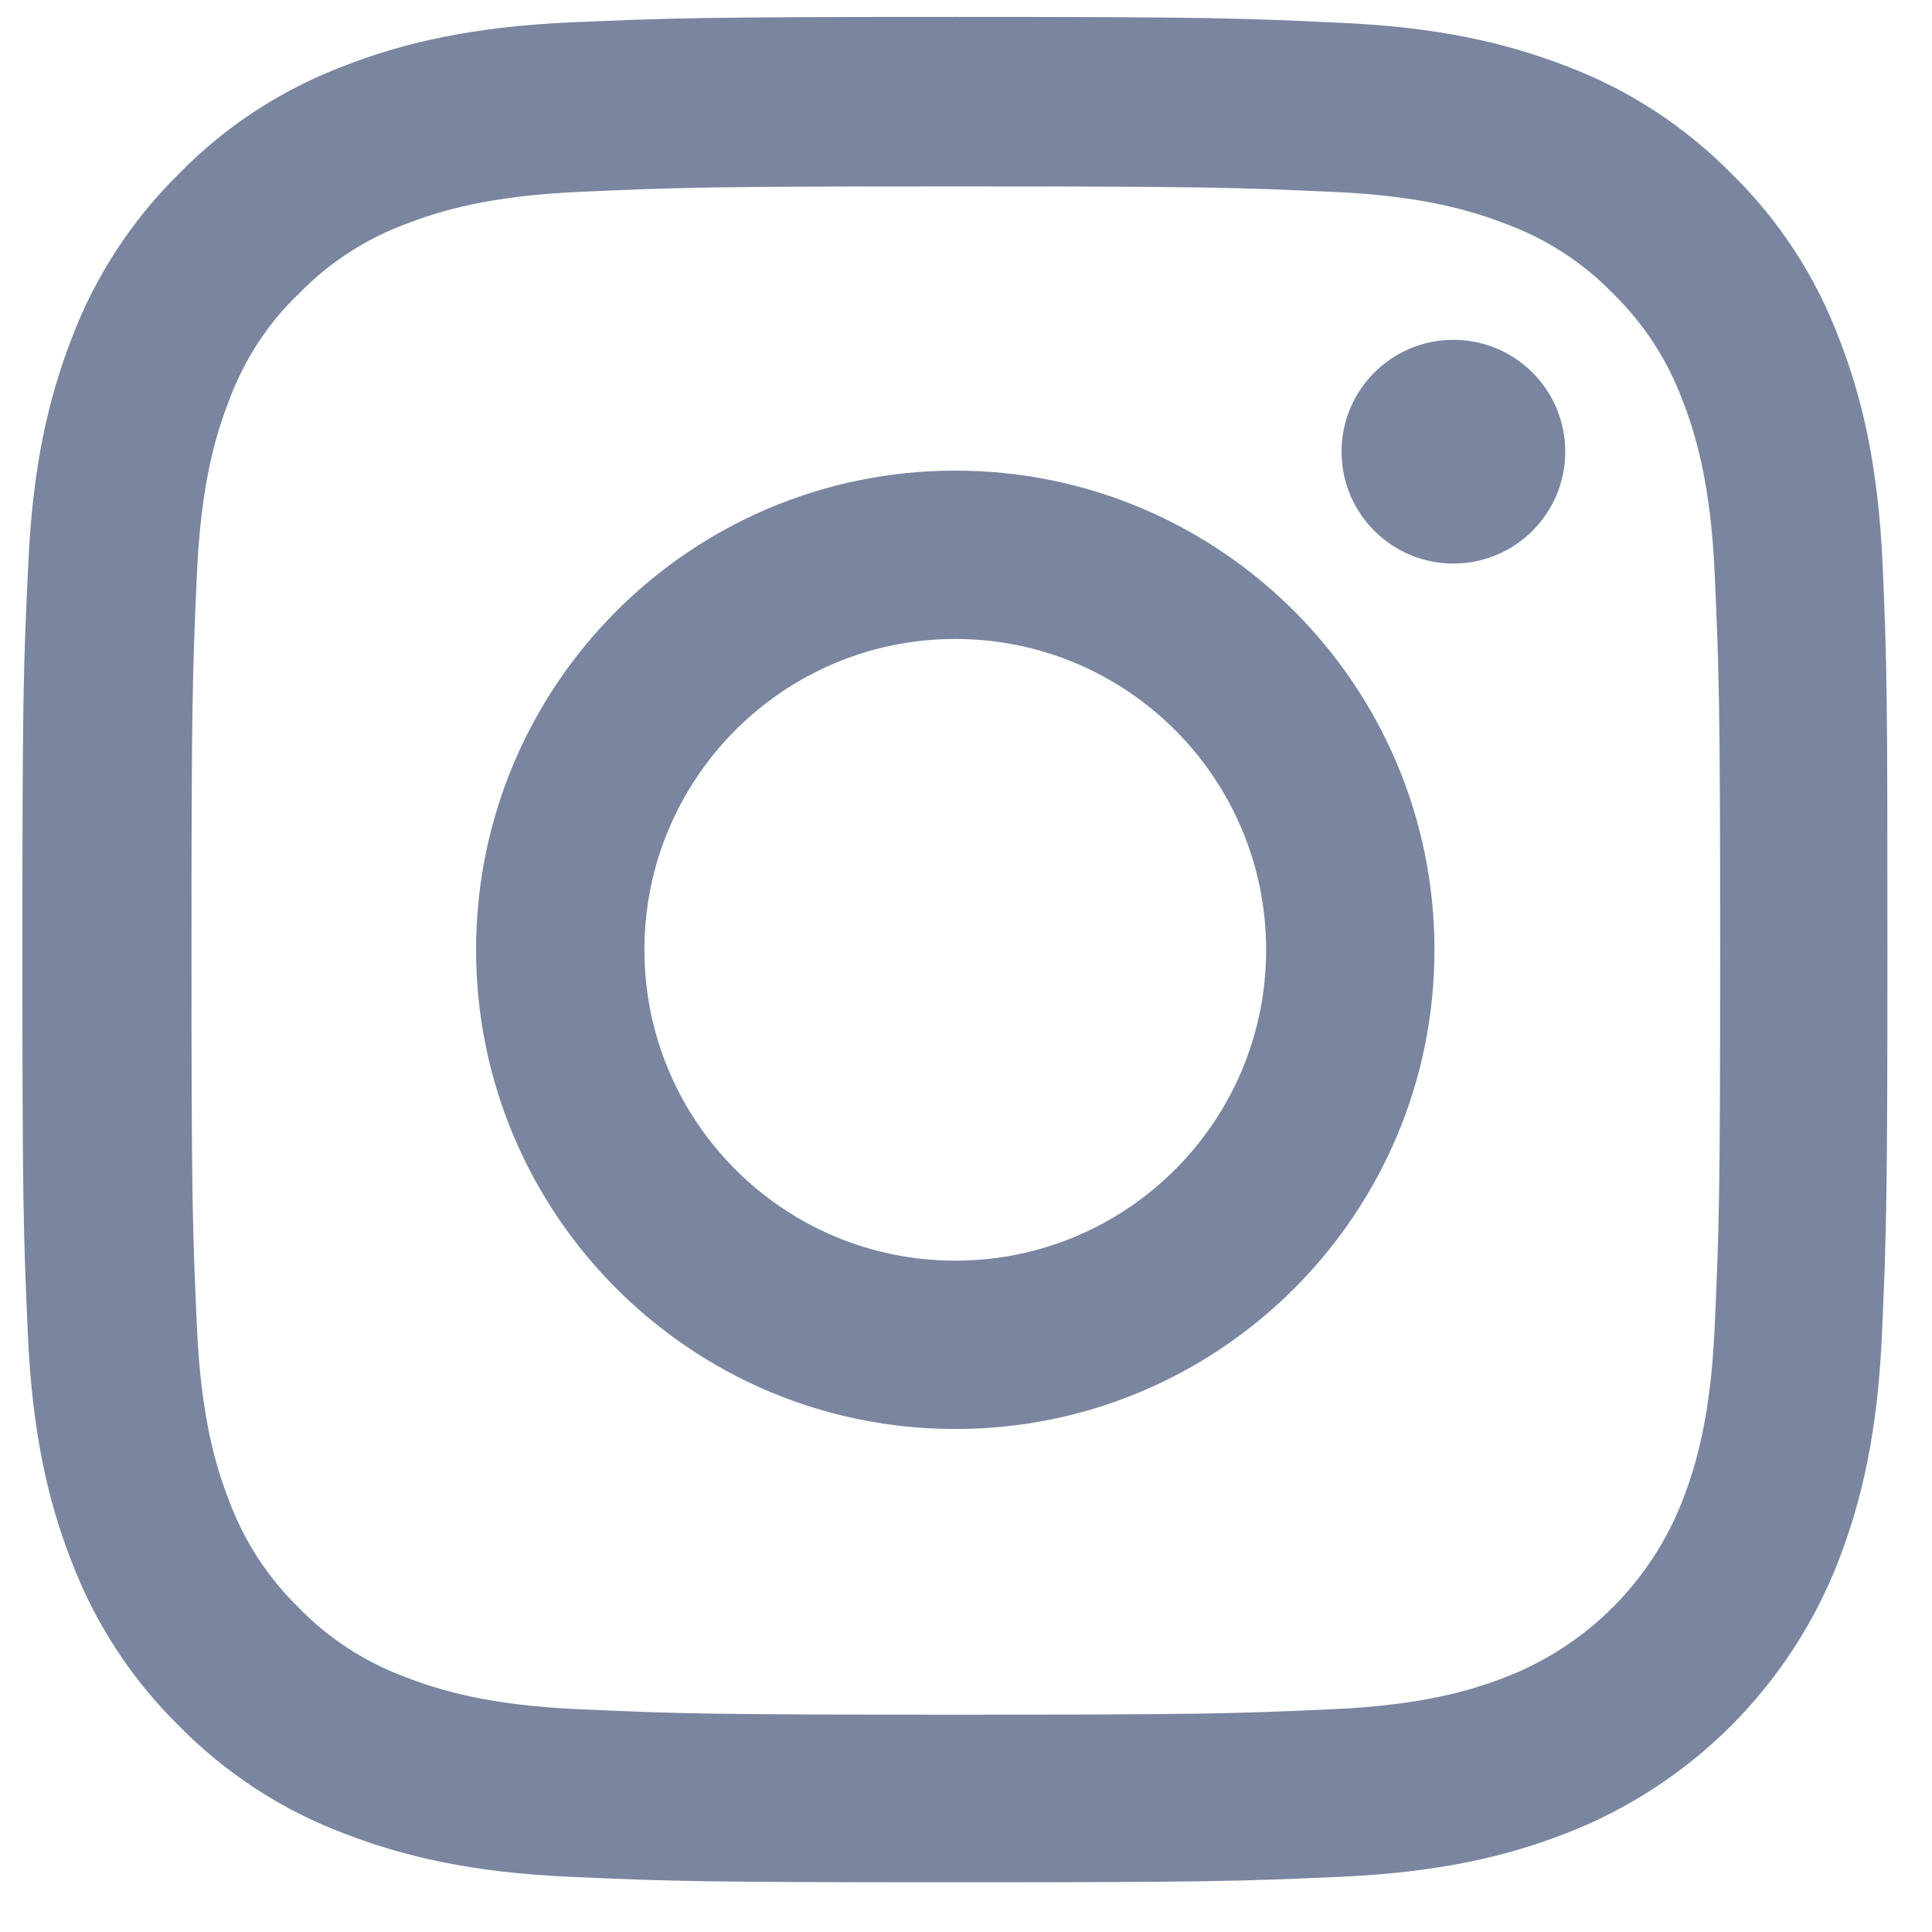 <?xml version="1.0" encoding="UTF-8"?> <svg xmlns="http://www.w3.org/2000/svg" width="29" height="29" viewBox="0 0 29 29" fill="none"><path d="M28.259 8.486C28.194 6.999 27.953 5.976 27.609 5.09C27.253 4.149 26.706 3.307 25.989 2.606C25.289 1.895 24.442 1.343 23.512 0.993C22.62 0.648 21.603 0.407 20.115 0.342C18.616 0.271 18.14 0.254 14.339 0.254C10.537 0.254 10.061 0.271 8.568 0.336C7.08 0.402 6.058 0.643 5.171 0.987C4.23 1.343 3.388 1.89 2.688 2.606C1.977 3.306 1.425 4.154 1.074 5.084C0.73 5.976 0.489 6.993 0.424 8.481C0.352 9.98 0.336 10.456 0.336 14.257C0.336 18.059 0.352 18.535 0.418 20.028C0.484 21.516 0.724 22.538 1.069 23.425C1.425 24.365 1.977 25.208 2.688 25.908C3.388 26.619 4.236 27.172 5.166 27.521C6.057 27.866 7.075 28.107 8.563 28.172C10.056 28.238 10.532 28.254 14.333 28.254C18.135 28.254 18.611 28.238 20.104 28.172C21.592 28.107 22.615 27.866 23.501 27.521C24.431 27.162 25.276 26.611 25.982 25.906C26.688 25.2 27.238 24.355 27.598 23.425C27.942 22.533 28.183 21.515 28.249 20.028C28.314 18.535 28.331 18.059 28.331 14.257C28.331 10.456 28.325 9.98 28.259 8.486ZM25.738 19.918C25.678 21.286 25.448 22.024 25.257 22.517C24.786 23.736 23.818 24.704 22.598 25.175C22.106 25.366 21.362 25.596 20 25.656C18.523 25.722 18.08 25.738 14.344 25.738C10.608 25.738 10.16 25.722 8.688 25.656C7.321 25.596 6.582 25.366 6.09 25.175C5.483 24.951 4.931 24.595 4.482 24.13C4.017 23.676 3.662 23.129 3.437 22.522C3.246 22.03 3.016 21.286 2.956 19.924C2.89 18.447 2.874 18.004 2.874 14.268C2.874 10.532 2.89 10.084 2.956 8.612C3.016 7.245 3.246 6.506 3.437 6.014C3.662 5.407 4.017 4.854 4.488 4.406C4.941 3.941 5.488 3.585 6.096 3.361C6.588 3.17 7.332 2.94 8.694 2.88C10.171 2.814 10.614 2.798 14.35 2.798C18.091 2.798 18.534 2.814 20.006 2.88C21.373 2.94 22.111 3.17 22.604 3.361C23.211 3.585 23.763 3.941 24.212 4.406C24.677 4.86 25.032 5.407 25.257 6.014C25.448 6.506 25.678 7.25 25.738 8.612C25.804 10.089 25.82 10.532 25.82 14.268C25.82 18.004 25.804 18.442 25.738 19.918Z" fill="#7A859F"></path><path d="M14.339 7.064C10.368 7.064 7.146 10.286 7.146 14.257C7.146 18.228 10.368 21.45 14.339 21.45C18.31 21.45 21.532 18.228 21.532 14.257C21.532 10.286 18.31 7.064 14.339 7.064ZM14.339 18.923C11.763 18.923 9.673 16.834 9.673 14.257C9.673 11.681 11.763 9.591 14.339 9.591C16.915 9.591 19.005 11.681 19.005 14.257C19.005 16.834 16.915 18.923 14.339 18.923ZM23.495 6.78C23.495 7.707 22.744 8.459 21.816 8.459C20.889 8.459 20.137 7.707 20.137 6.78C20.137 5.852 20.889 5.101 21.816 5.101C22.744 5.101 23.495 5.852 23.495 6.78Z" fill="#7A859F"></path></svg> 